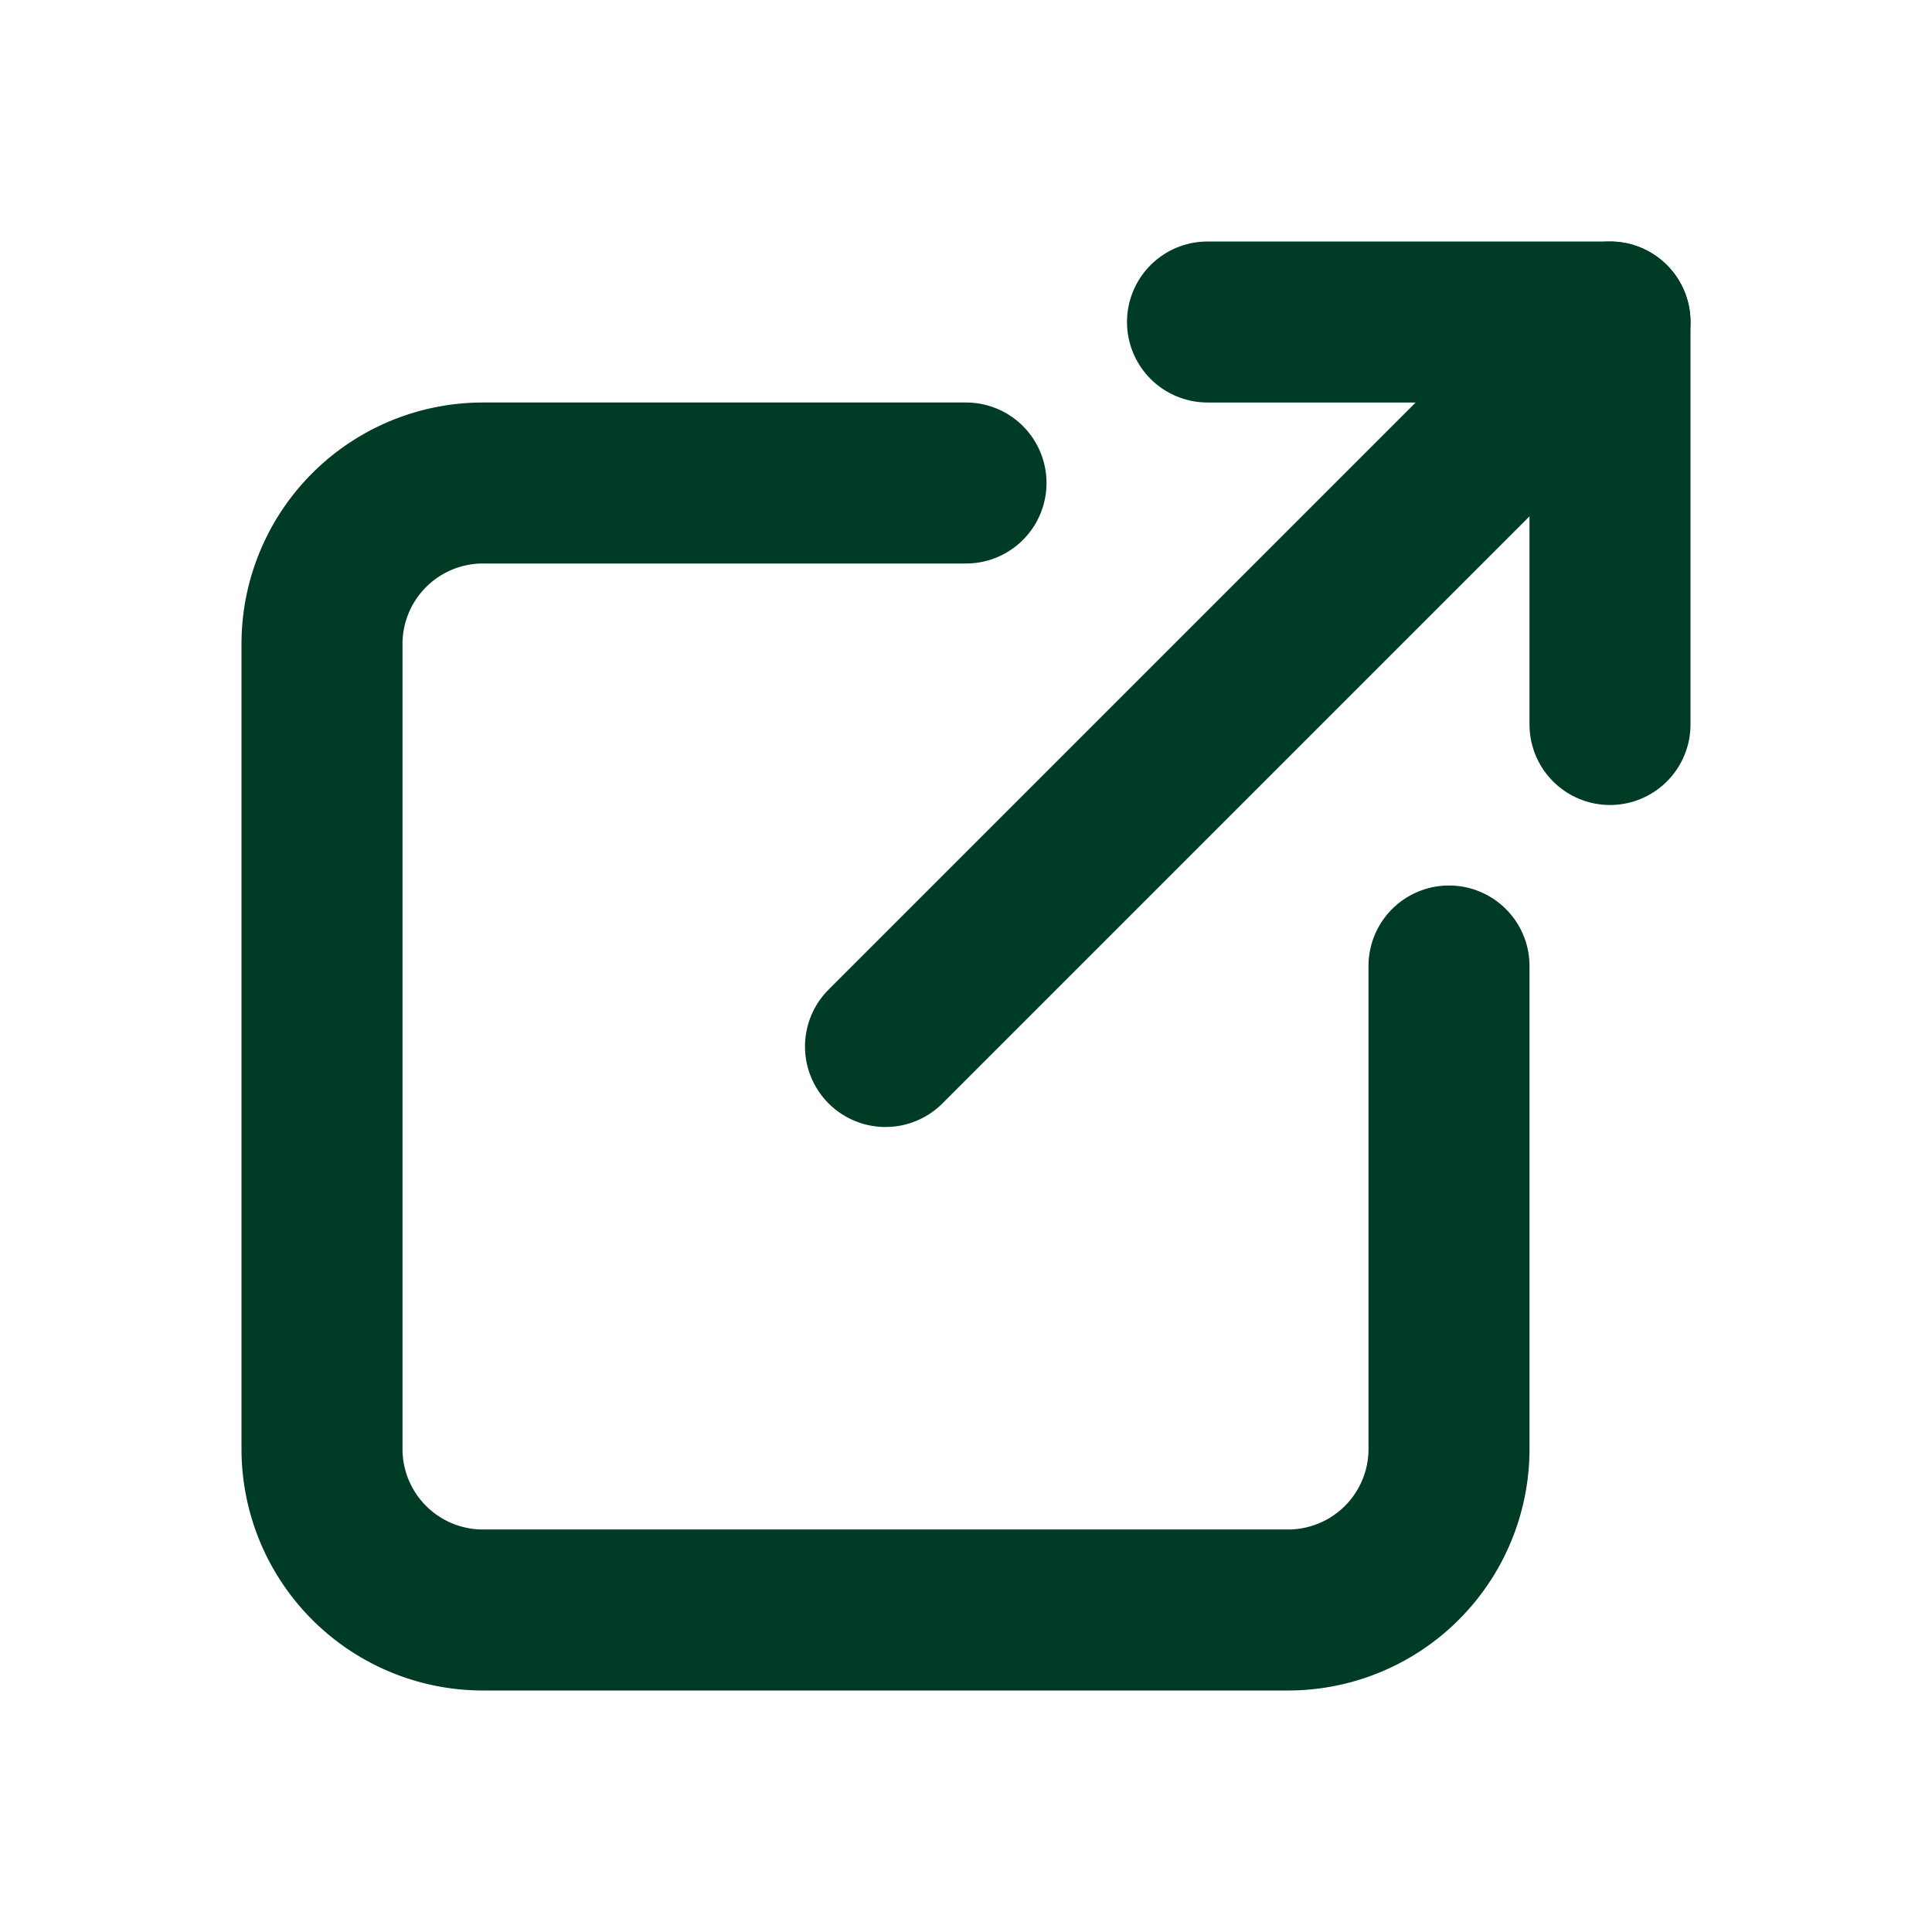 <svg xmlns="http://www.w3.org/2000/svg" viewBox="0 0 24 24" fill="none" stroke="#003b25" stroke-linecap="round" stroke-linejoin="round" width="24" height="24" stroke-width="2"> <path d="M12 6h-6a2 2 0 0 0 -2 2v10a2 2 0 0 0 2 2h10a2 2 0 0 0 2 -2v-6"></path> <path d="M11 13l9 -9"></path> <path d="M15 4h5v5"></path> </svg> 

